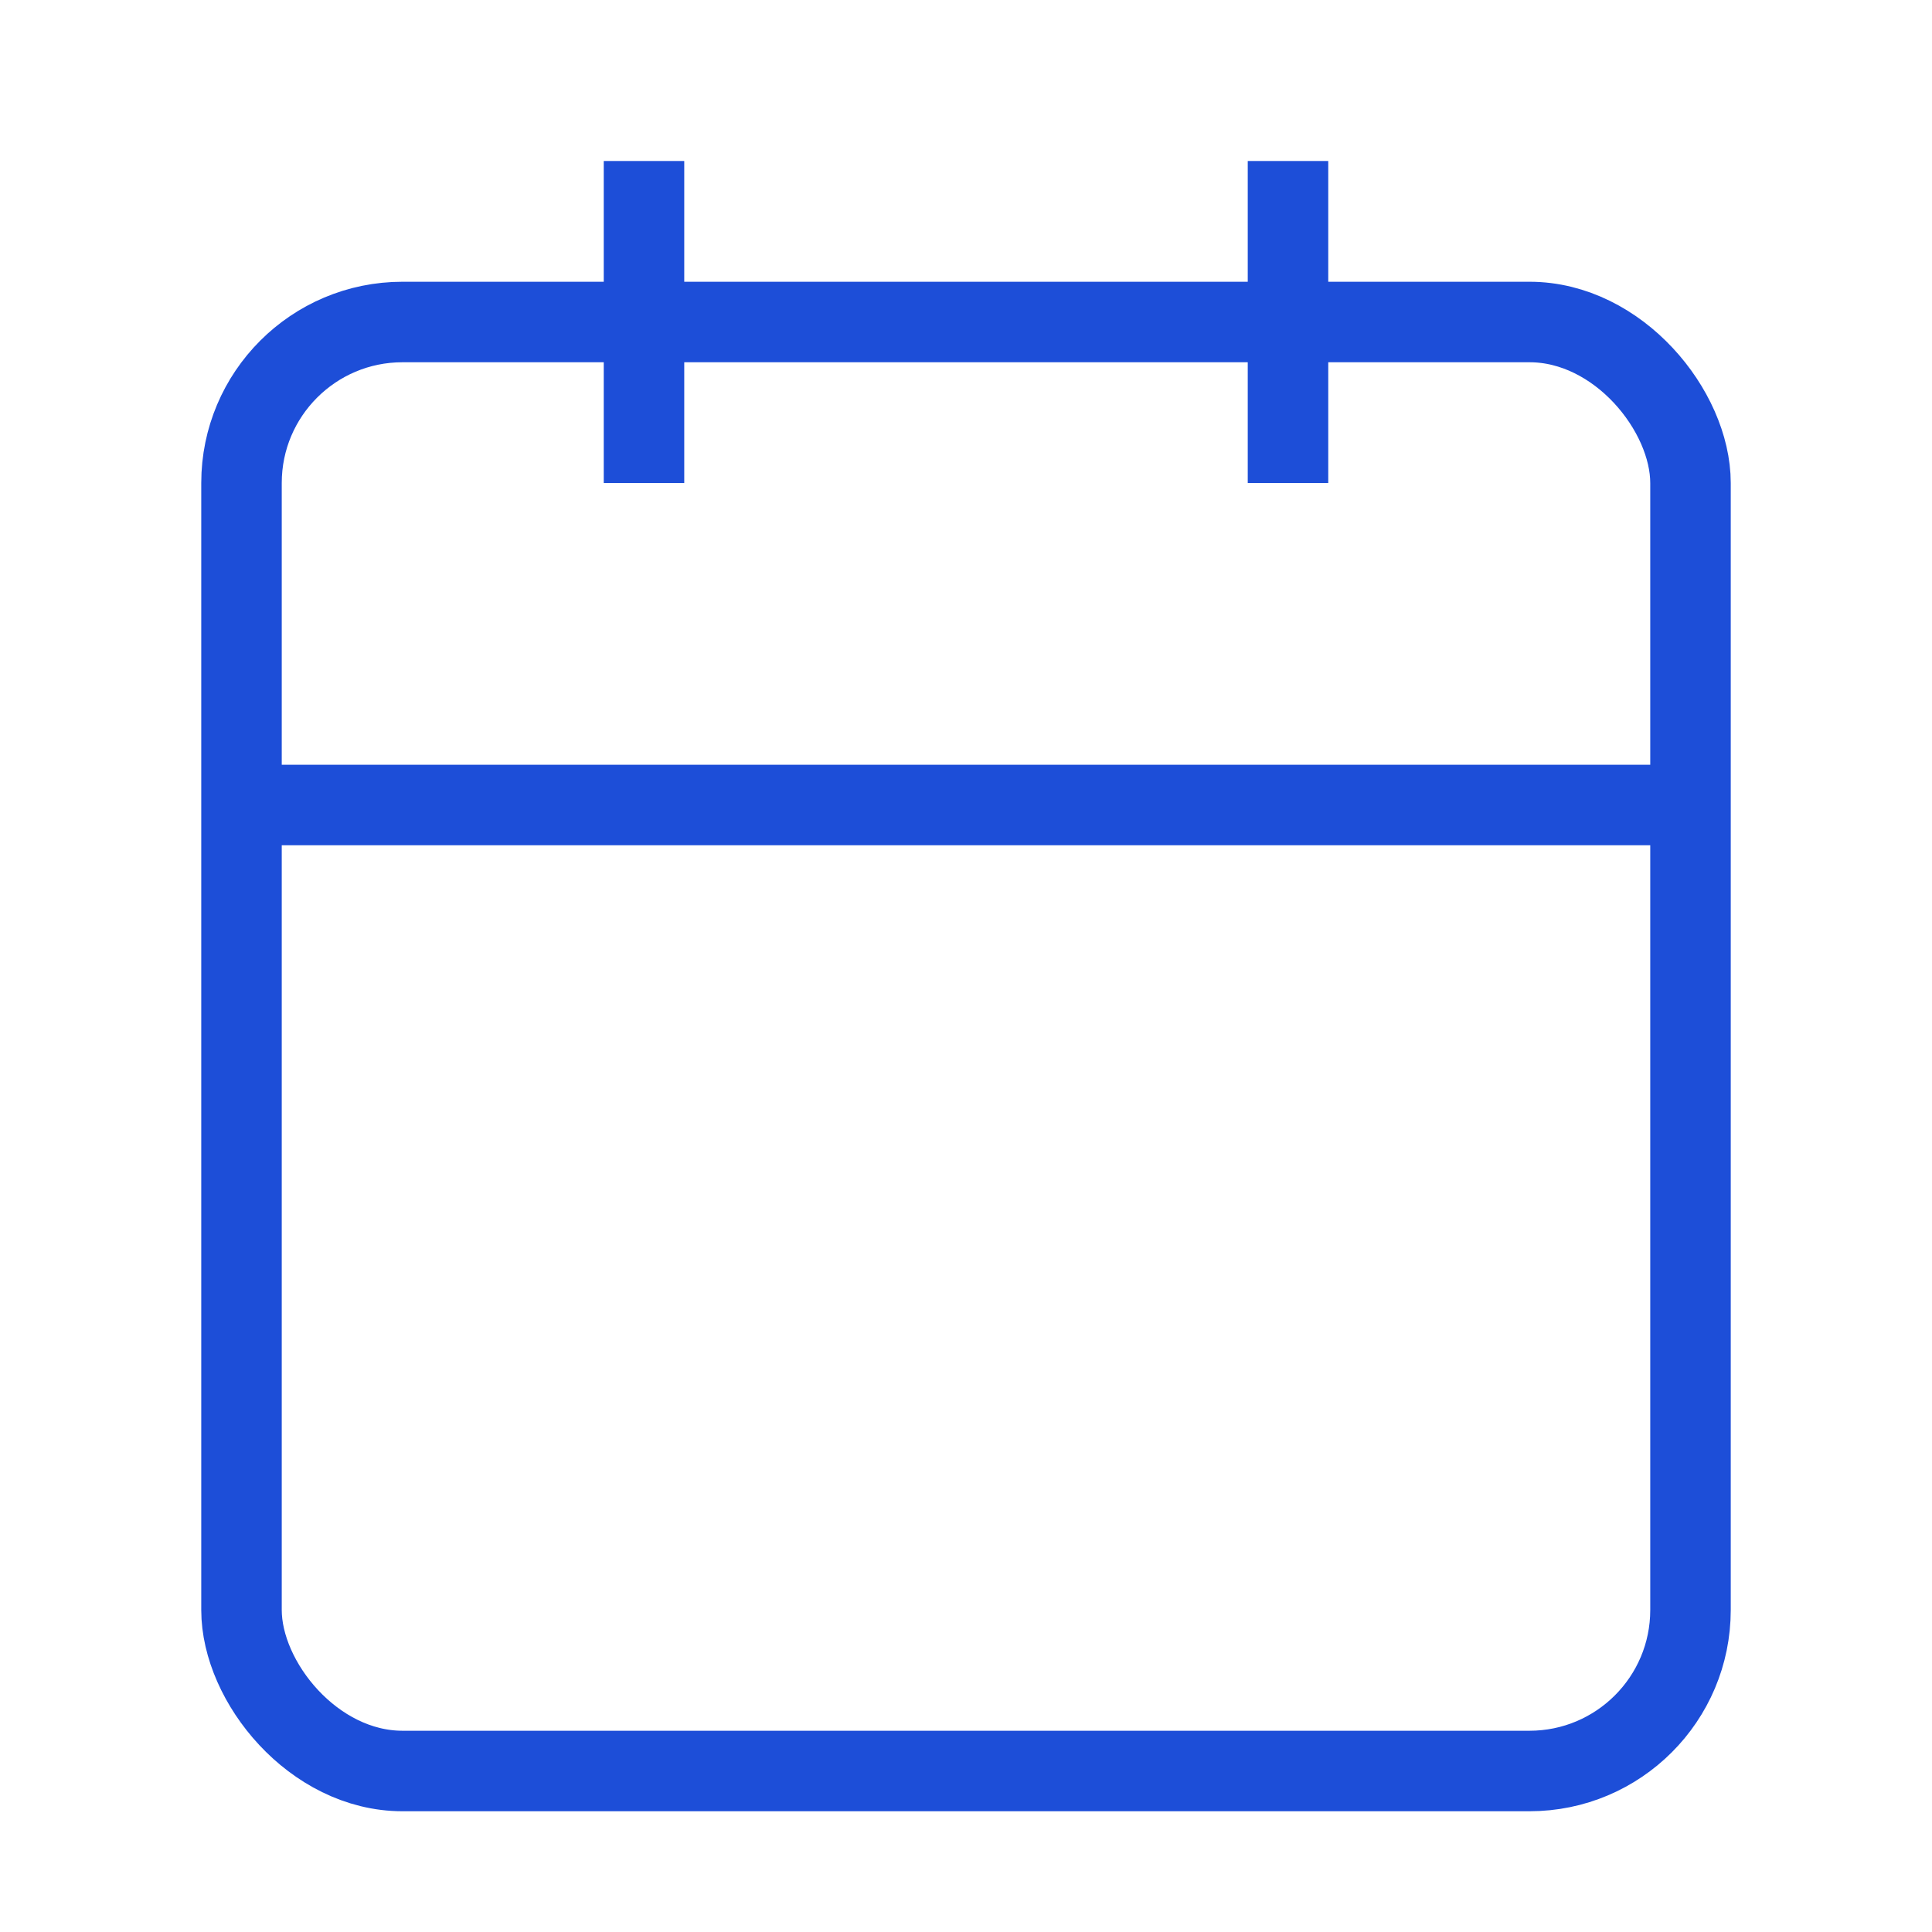 <svg xmlns="http://www.w3.org/2000/svg" width="32" height="32" viewBox="0 0 24 24" fill="none" stroke="#1d4ed8" strokeWidth="2" strokeLinecap="round" strokeLinejoin="round">
  <path d="M8 2v4"></path>
  <path d="M16 2v4"></path>
  <rect width="18" height="18" x="3" y="4" rx="2"></rect>
  <path d="M3 10h18"></path>
</svg>